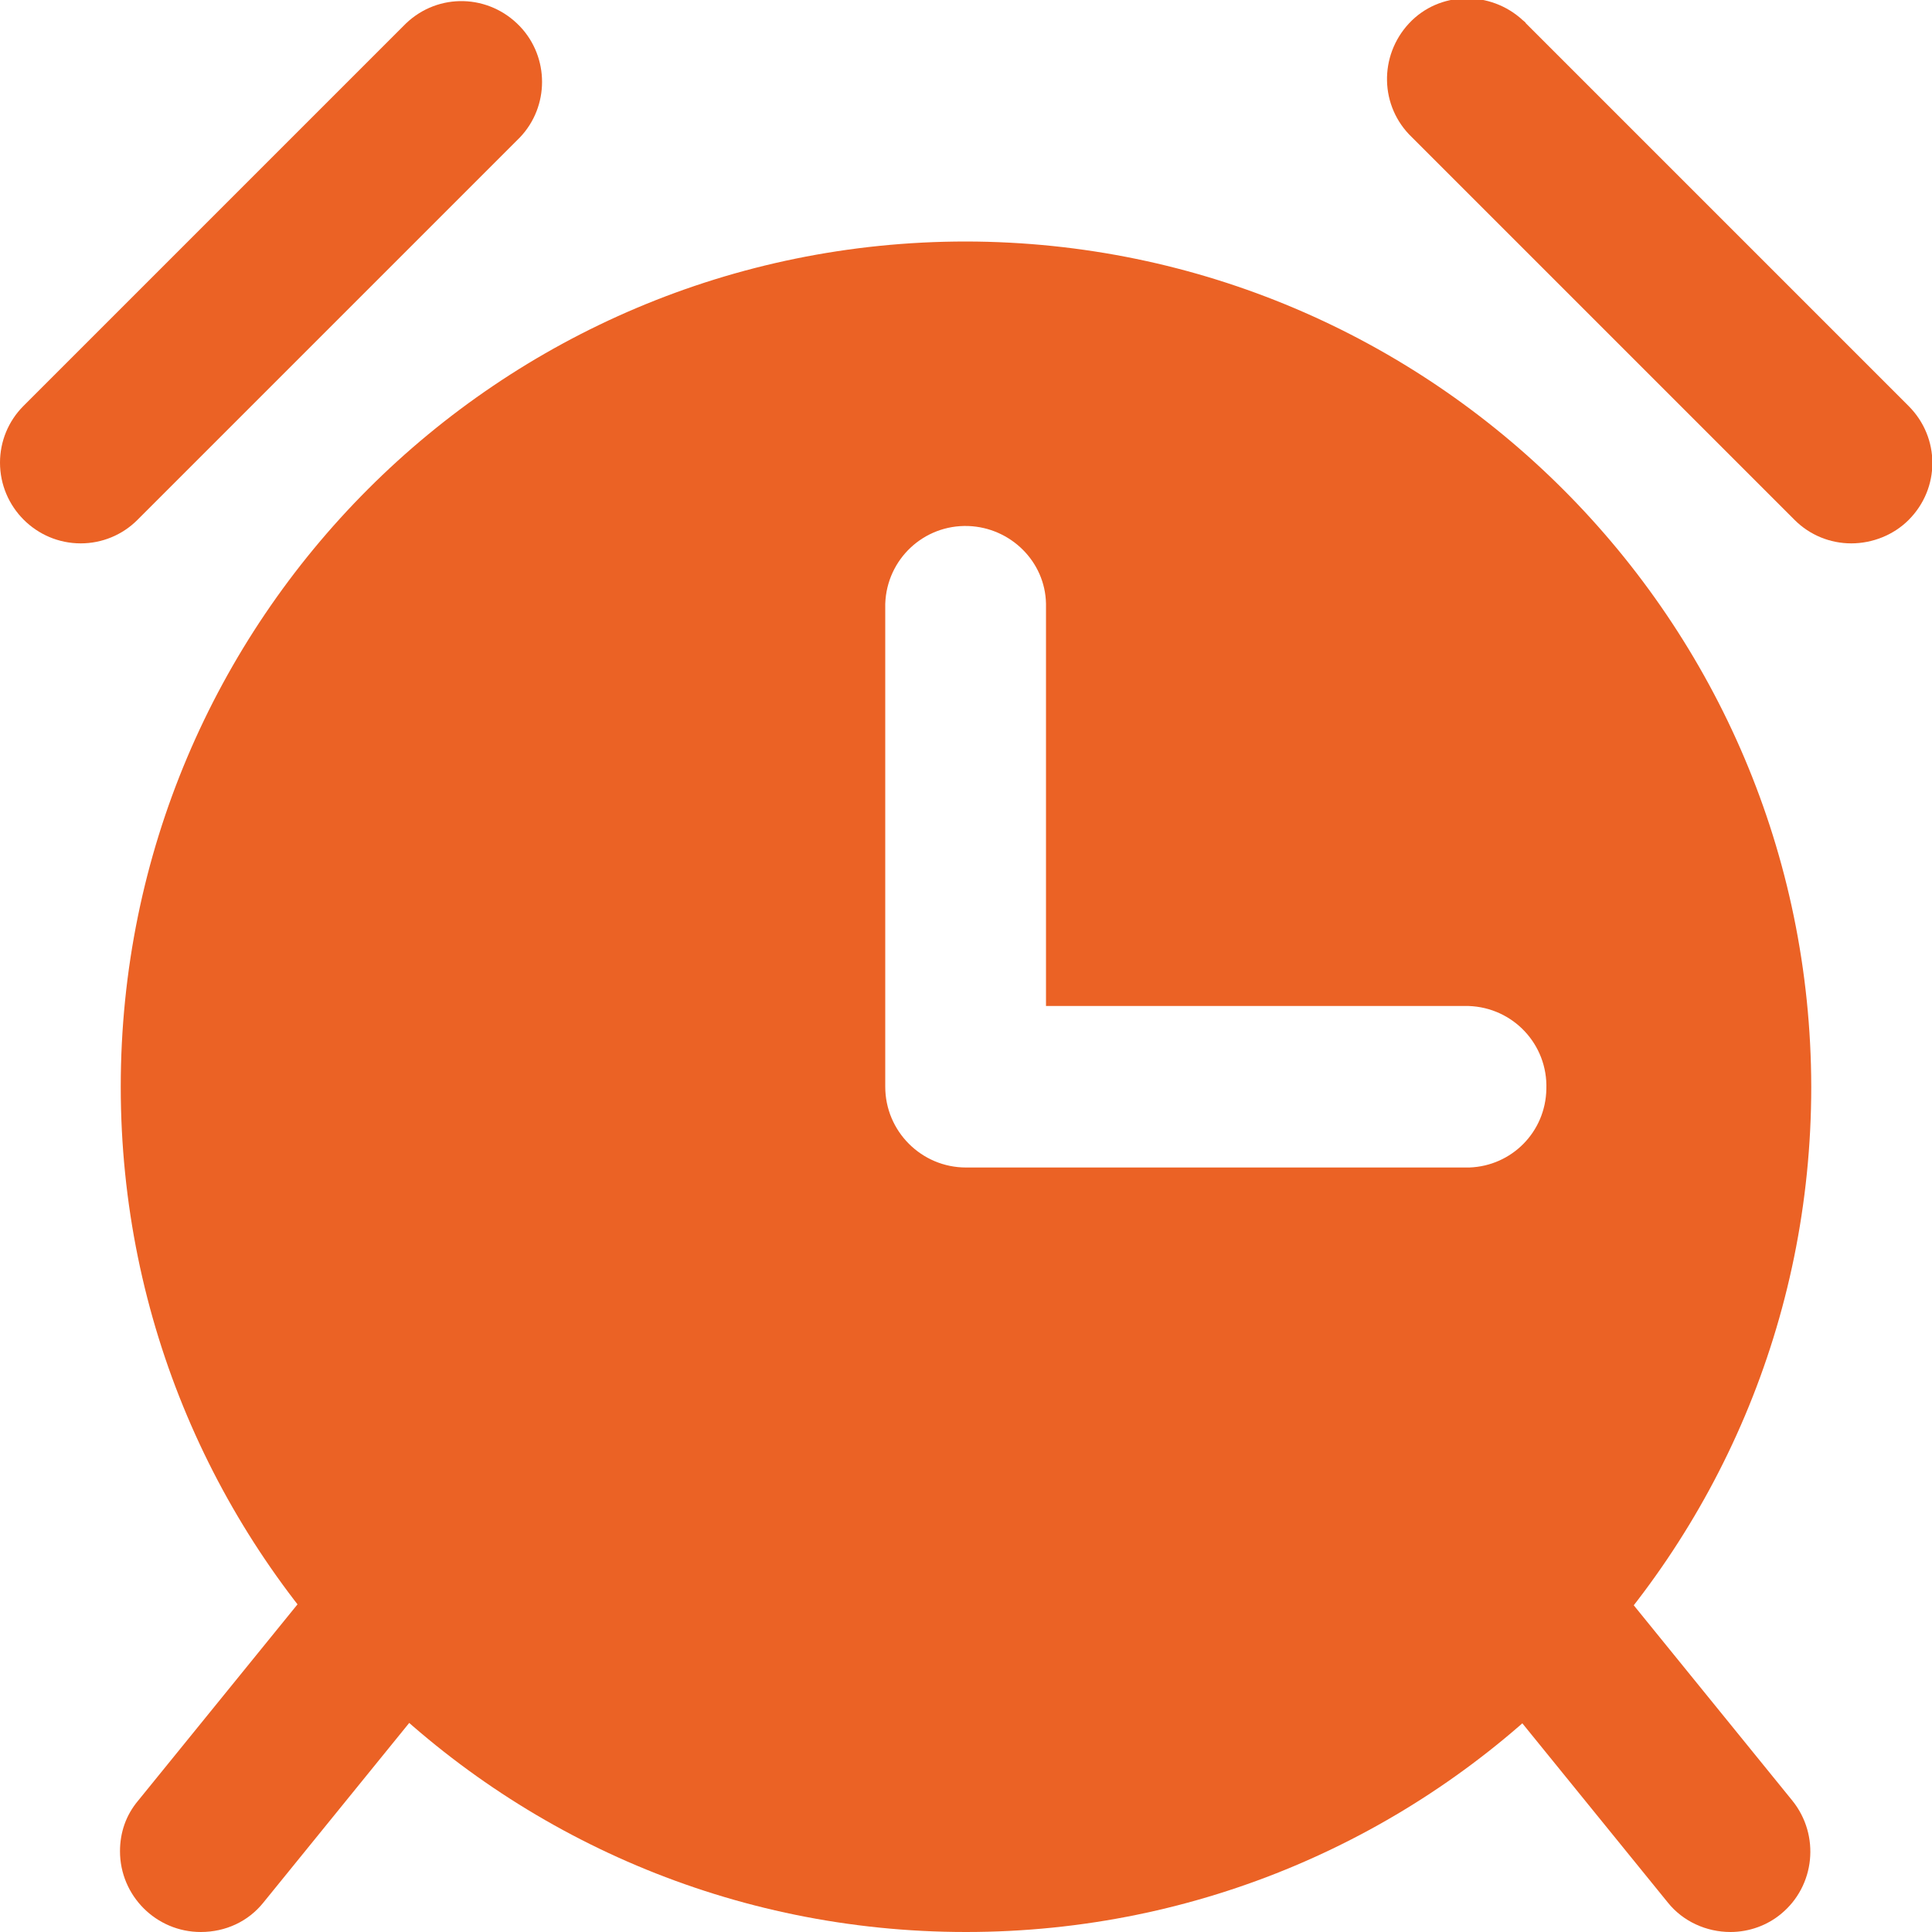 <?xml version="1.0" encoding="utf-8"?>
<!-- Generator: Adobe Illustrator 25.4.1, SVG Export Plug-In . SVG Version: 6.00 Build 0)  -->
<svg version="1.1" id="Слой_1" xmlns="http://www.w3.org/2000/svg" xmlns:xlink="http://www.w3.org/1999/xlink" x="0px" y="0px"
	 viewBox="0 0 256 256" style="enable-background:new 0 0 256 256;" xml:space="preserve">
<style type="text/css">
	.st0{fill:#EB6225;}
</style>
<g>
	<g>
		<path class="st0" d="M26.6,256c-5.9,0-10.7-4.8-10.7-10.7c0-2.5,0.8-4.8,2.4-6.7l23.3-28.7c3.7-4.6,10.4-5.4,15-1.7
			s5.4,10.4,1.7,15c0,0.1-0.1,0.1-0.1,0.2l-23.3,28.7C32.9,254.6,29.9,256,26.6,256z"/>
		<path class="st0" d="M229.3,256c-3.2,0-6.3-1.4-8.3-3.9l-23.3-28.7c-3.7-4.6-2.9-11.3,1.7-15c4.5-3.6,11.1-2.9,14.8,1.5l23.3,28.7
			c3.7,4.6,3,11.3-1.5,15C234.2,255.1,231.8,256,229.3,256L229.3,256z"/>
		<path class="st0" d="M10.7,72C4.8,72,0,67.2,0,61.3c0-2.8,1.1-5.5,3.1-7.5L53.8,3.1c4.3-4.1,11-3.9,15.1,0.4
			c3.9,4.1,3.9,10.6,0,14.7L18.2,68.9C16.2,70.9,13.5,72,10.7,72z"/>
		<path class="st0" d="M245.3,72c-2.8,0-5.5-1.1-7.5-3.1l-50.7-50.7c-4.3-4.1-4.4-10.8-0.4-15.1s10.8-4.4,15.1-0.4
			c0.1,0.1,0.3,0.2,0.4,0.4l50.7,50.7c4.2,4.2,4.2,10.9,0,15.1C250.9,70.9,248.1,72,245.3,72z"/>
		<path class="st0" d="M128,32C66.1,32,16,82.1,16,144s50.1,112,112,112s112-50.1,112-112C239.9,82.2,189.8,32.1,128,32z
			 M194.7,154.7H128c-5.9,0-10.7-4.8-10.7-10.7c0,0,0,0,0,0V80c0.2-5.9,5.1-10.5,11-10.3c5.6,0.2,10.2,4.7,10.3,10.3v53.3h56
			c5.9,0.2,10.5,5.1,10.3,11C204.8,150,200.3,154.5,194.7,154.7L194.7,154.7z"/>
	</g>
</g>
</svg>
